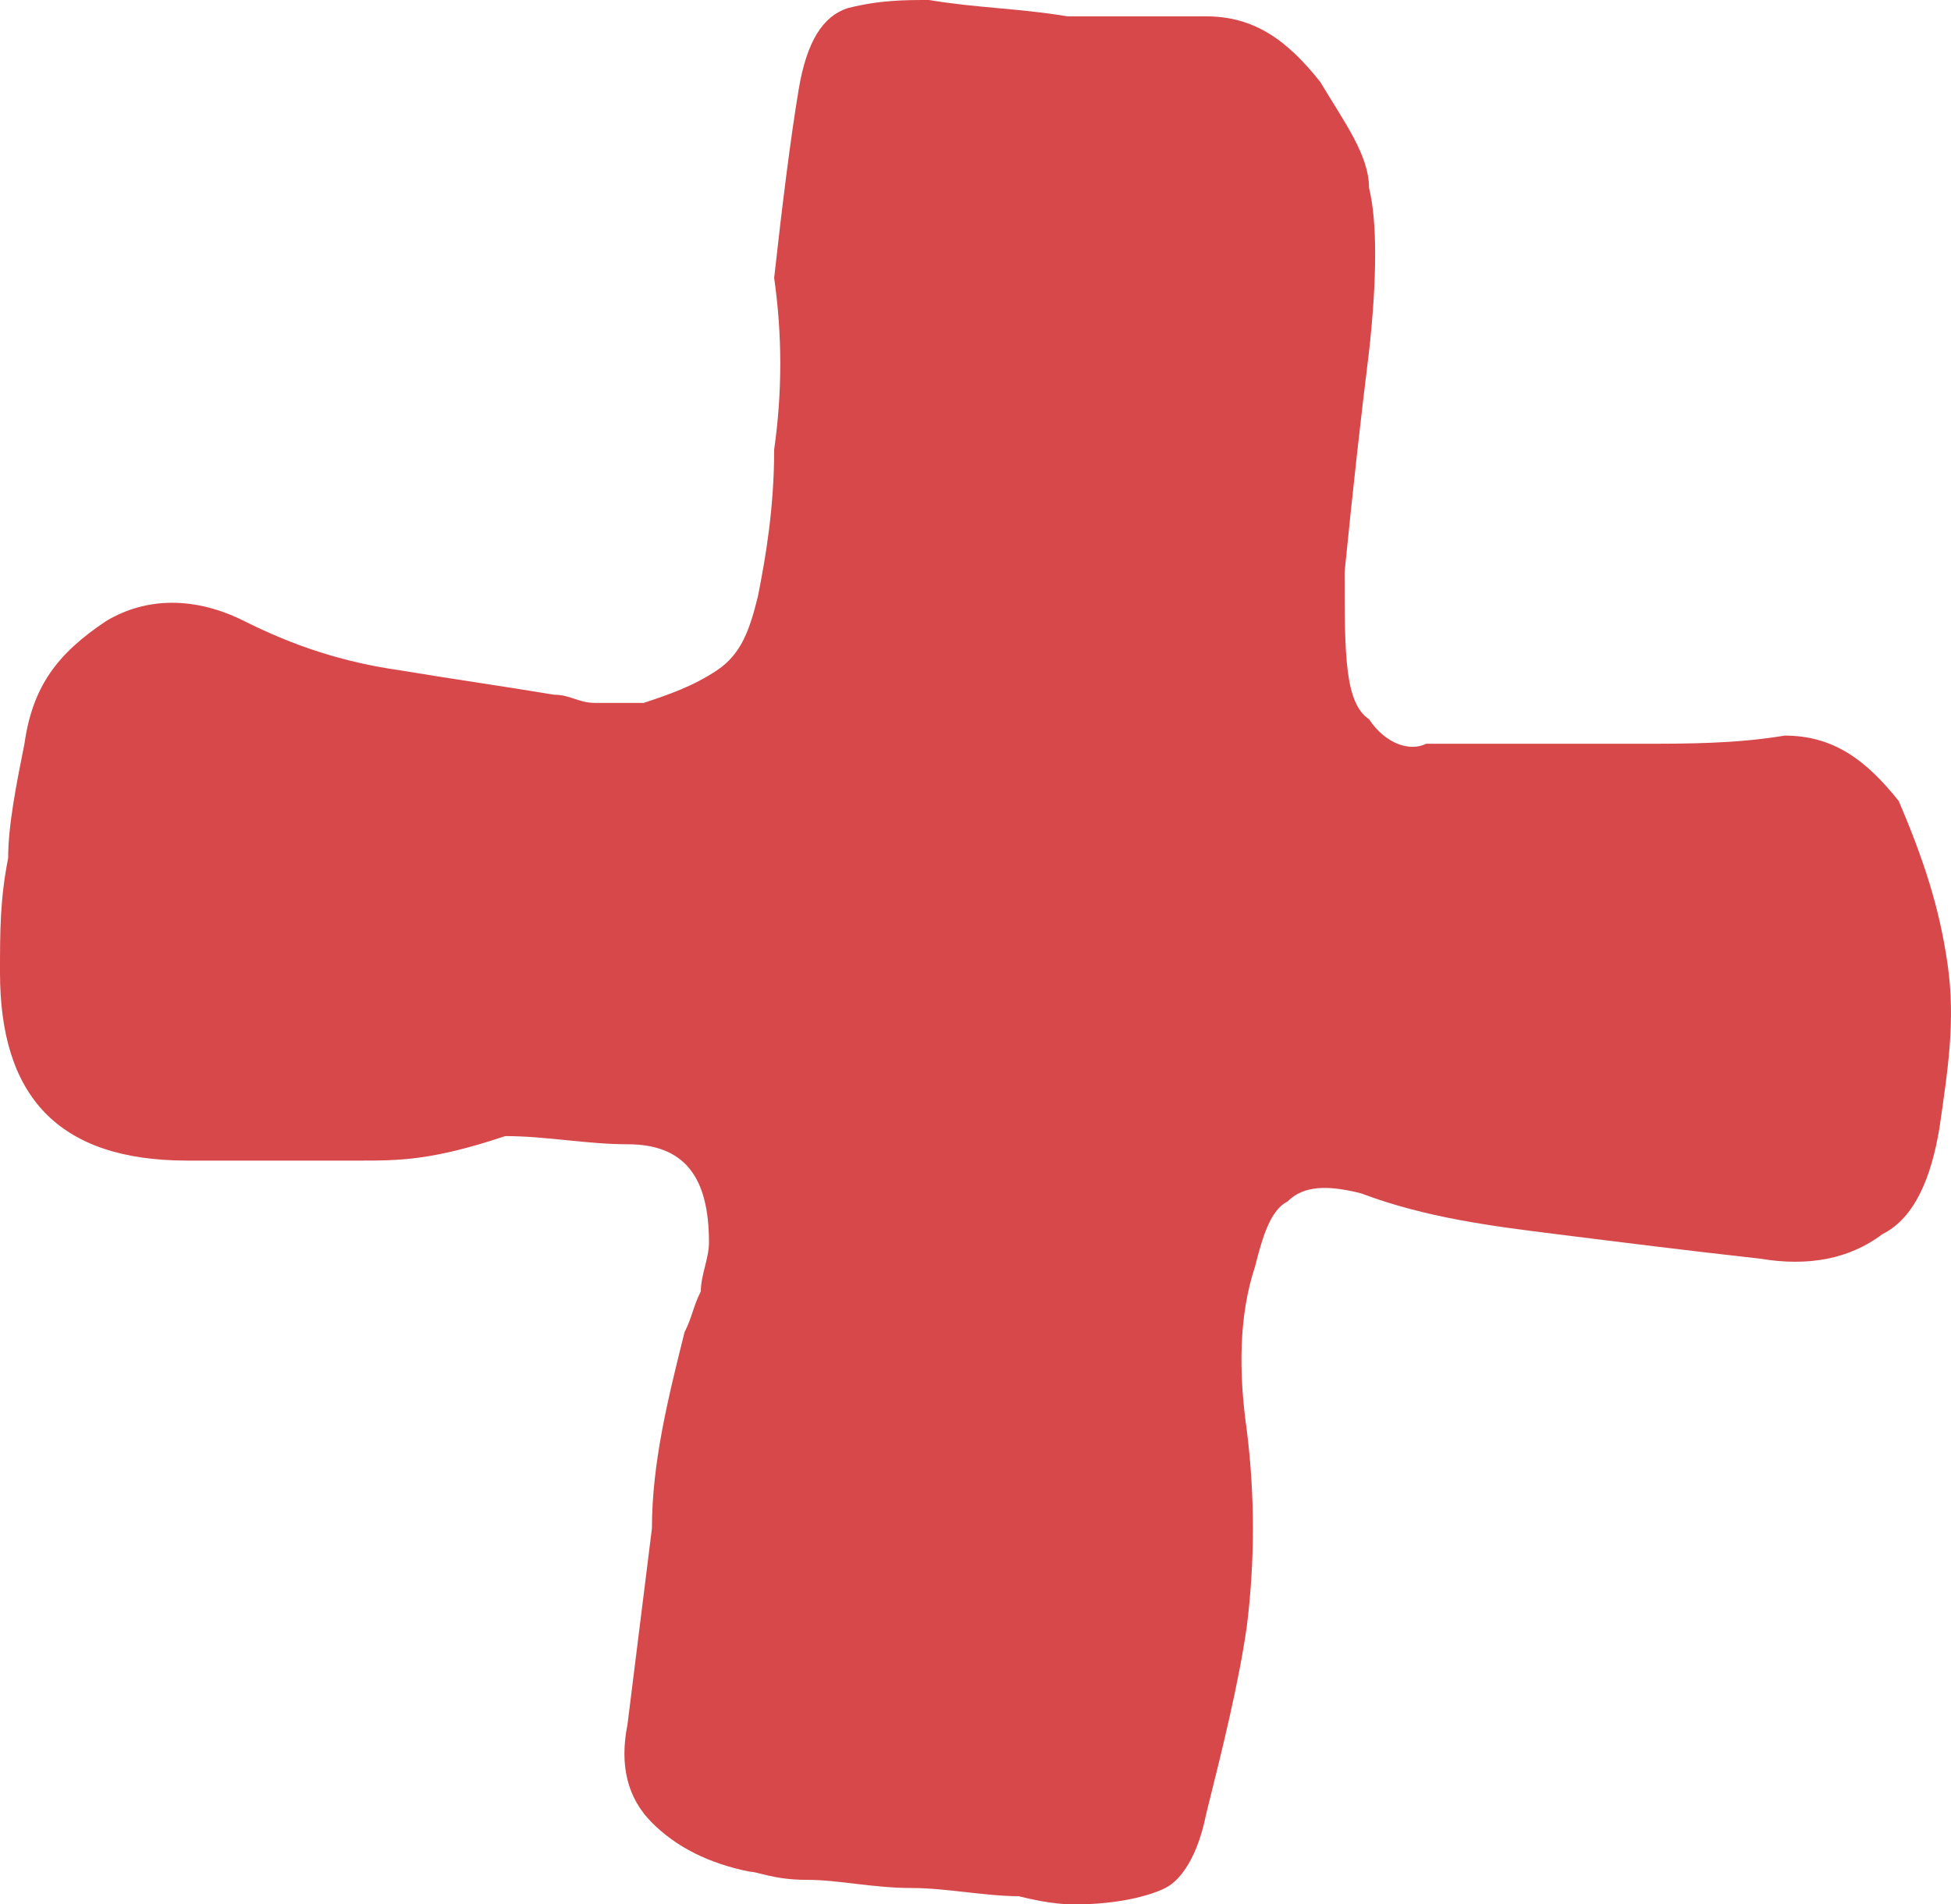 <?xml version="1.0" encoding="UTF-8"?> <svg xmlns="http://www.w3.org/2000/svg" width="168" height="164" viewBox="0 0 168 164" fill="none"> <path d="M30.875 99.948H16.139C4.912 99.948 0 94.317 0 83.76C0 80.24 -0 77.425 0.702 73.906C0.702 71.09 1.403 67.571 2.105 64.052C2.807 59.124 4.912 56.309 9.122 53.494C12.631 51.382 16.841 51.382 21.051 53.494C25.262 55.605 29.472 57.013 34.384 57.717C38.594 58.421 43.506 59.124 47.716 59.828C49.12 59.828 49.822 60.532 51.225 60.532C52.628 60.532 54.032 60.532 55.435 60.532C57.54 59.828 59.645 59.124 61.751 57.717C63.856 56.309 64.558 54.197 65.259 51.382C65.961 47.863 66.663 43.639 66.663 38.712C67.364 33.785 67.364 28.858 66.663 23.931C67.364 17.596 68.066 11.966 68.768 7.743C69.469 3.519 70.873 1.408 72.978 0.704C75.785 4.29499e-05 77.89 0 79.995 0C84.206 0.704 87.714 0.704 91.924 1.408C95.433 1.408 99.643 1.408 103.853 1.408C108.064 1.408 110.871 3.519 113.677 7.039C115.783 10.558 117.888 13.373 117.888 16.189C118.589 19.004 118.589 23.931 117.888 30.266C117.186 35.897 116.484 42.232 115.783 49.27C115.783 56.309 115.783 60.532 117.888 61.94C119.291 64.052 121.396 64.755 122.8 64.052C124.905 64.052 127.01 64.052 128.413 64.052C132.624 64.052 136.834 64.052 141.044 64.052C145.254 64.052 149.465 64.052 153.675 63.348C157.885 63.348 160.692 65.459 163.499 68.979C165.604 73.906 167.008 78.129 167.709 83.056C168.411 87.983 167.709 92.206 167.008 97.133C166.306 101.356 164.902 104.876 162.096 106.283C159.289 108.395 155.78 109.099 151.57 108.395C145.254 107.691 139.641 106.987 134.027 106.283C128.413 105.579 122.8 104.876 117.186 102.764C114.379 102.06 112.274 102.06 110.871 103.468C109.467 104.172 108.765 106.283 108.064 109.099C106.66 113.322 106.66 118.249 107.362 123.176C108.064 128.807 108.064 134.438 107.362 140.069C106.66 144.996 105.257 150.627 103.853 156.257C103.152 159.777 101.748 161.888 100.345 162.592C98.941 163.296 96.135 164 92.626 164C91.924 164 90.521 164 87.714 163.296C84.907 163.296 81.399 162.592 78.592 162.592C75.083 162.592 72.276 161.888 69.469 161.888C66.663 161.888 65.259 161.184 64.558 161.184C61.049 160.481 58.242 159.073 56.137 156.961C54.032 154.85 53.33 152.034 54.032 148.515C54.733 142.884 55.435 137.253 56.137 131.622C56.137 125.991 57.54 120.361 58.944 114.73C59.646 113.322 59.645 112.618 60.347 111.21C60.347 109.803 61.049 108.395 61.049 106.987C61.049 101.356 58.944 98.541 54.032 98.541C50.523 98.541 47.015 97.837 43.506 97.837C37.191 99.948 34.384 99.948 30.875 99.948Z" fill="#D7484A"></path> </svg> 